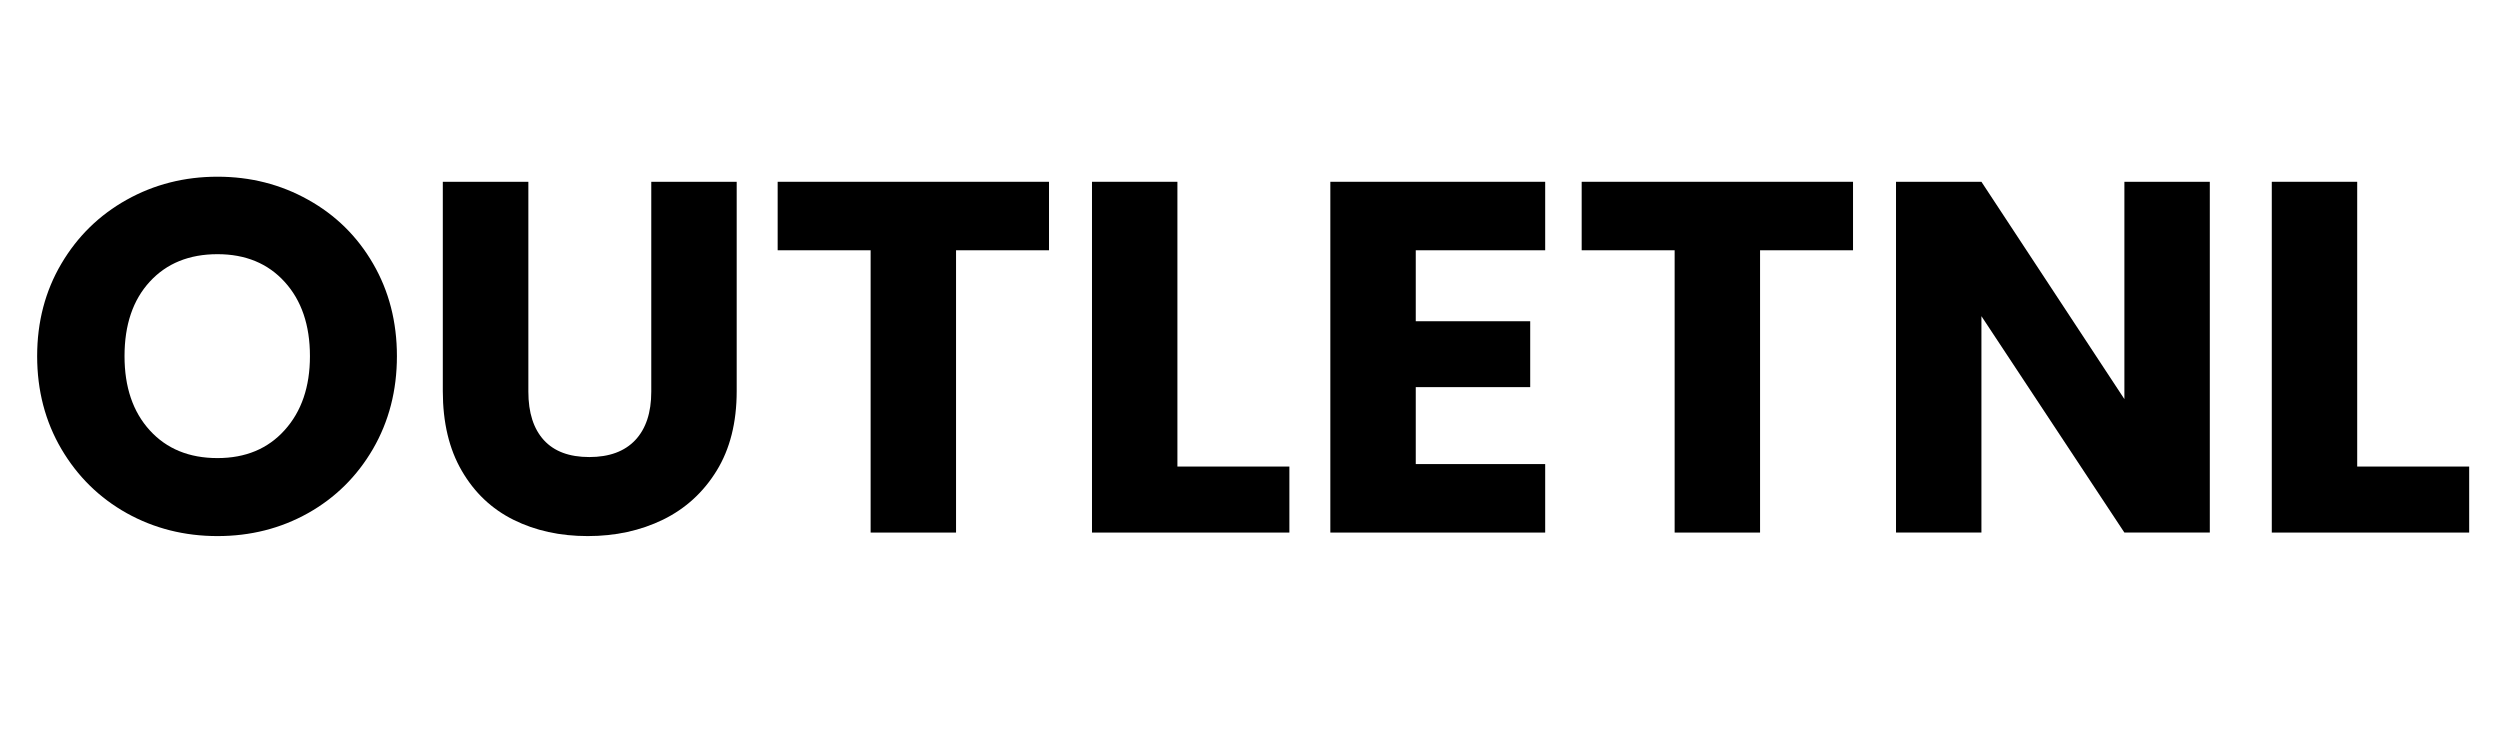 <svg version="1.0" preserveAspectRatio="xMidYMid meet" height="120" viewBox="0 0 300 90" zoomAndPan="magnify" width="400" xmlns:xlink="http://www.w3.org/1999/xlink" xmlns="http://www.w3.org/2000/svg"><defs><g></g></defs><g fill-opacity="1" fill="#000000"><g transform="translate(2.474, 63.908)"><g><path d="M 23.625 0.422 C 19.664 0.422 16.035 -0.492 12.734 -2.328 C 9.441 -4.172 6.828 -6.738 4.891 -10.031 C 2.953 -13.332 1.984 -17.047 1.984 -21.172 C 1.984 -25.285 2.953 -28.984 4.891 -32.266 C 6.828 -35.547 9.441 -38.102 12.734 -39.938 C 16.035 -41.781 19.664 -42.703 23.625 -42.703 C 27.582 -42.703 31.207 -41.781 34.5 -39.938 C 37.801 -38.102 40.398 -35.547 42.297 -32.266 C 44.203 -28.984 45.156 -25.285 45.156 -21.172 C 45.156 -17.047 44.195 -13.332 42.281 -10.031 C 40.363 -6.738 37.766 -4.172 34.484 -2.328 C 31.203 -0.492 27.582 0.422 23.625 0.422 Z M 23.625 -8.938 C 26.988 -8.938 29.676 -10.055 31.688 -12.297 C 33.707 -14.535 34.719 -17.492 34.719 -21.172 C 34.719 -24.891 33.707 -27.859 31.688 -30.078 C 29.676 -32.297 26.988 -33.406 23.625 -33.406 C 20.227 -33.406 17.52 -32.305 15.5 -30.109 C 13.477 -27.91 12.469 -24.93 12.469 -21.172 C 12.469 -17.453 13.477 -14.484 15.5 -12.266 C 17.52 -10.047 20.227 -8.938 23.625 -8.938 Z M 23.625 -8.938"></path></g></g></g><g fill-opacity="1" fill="#000000"><g transform="translate(49.606, 63.908)"><g><path d="M 13.797 -42.094 L 13.797 -16.906 C 13.797 -14.395 14.414 -12.457 15.656 -11.094 C 16.895 -9.738 18.711 -9.062 21.109 -9.062 C 23.504 -9.062 25.344 -9.738 26.625 -11.094 C 27.906 -12.457 28.547 -14.395 28.547 -16.906 L 28.547 -42.094 L 38.797 -42.094 L 38.797 -16.969 C 38.797 -13.207 37.992 -10.023 36.391 -7.422 C 34.797 -4.828 32.648 -2.867 29.953 -1.547 C 27.254 -0.234 24.242 0.422 20.922 0.422 C 17.609 0.422 14.641 -0.227 12.016 -1.531 C 9.398 -2.832 7.332 -4.789 5.812 -7.406 C 4.289 -10.02 3.531 -13.207 3.531 -16.969 L 3.531 -42.094 Z M 13.797 -42.094"></path></g></g></g><g fill-opacity="1" fill="#000000"><g transform="translate(91.881, 63.908)"><g><path d="M 34 -42.094 L 34 -33.875 L 22.844 -33.875 L 22.844 0 L 12.594 0 L 12.594 -33.875 L 1.438 -33.875 L 1.438 -42.094 Z M 34 -42.094"></path></g></g></g><g fill-opacity="1" fill="#000000"><g transform="translate(127.32, 63.908)"><g><path d="M 13.969 -7.922 L 27.406 -7.922 L 27.406 0 L 3.719 0 L 3.719 -42.094 L 13.969 -42.094 Z M 13.969 -7.922"></path></g></g></g><g fill-opacity="1" fill="#000000"><g transform="translate(155.922, 63.908)"><g><path d="M 13.969 -33.875 L 13.969 -25.359 L 27.703 -25.359 L 27.703 -17.453 L 13.969 -17.453 L 13.969 -8.219 L 29.5 -8.219 L 29.5 0 L 3.719 0 L 3.719 -42.094 L 29.5 -42.094 L 29.5 -33.875 Z M 13.969 -33.875"></path></g></g></g><g fill-opacity="1" fill="#000000"><g transform="translate(188.363, 63.908)"><g><path d="M 34 -42.094 L 34 -33.875 L 22.844 -33.875 L 22.844 0 L 12.594 0 L 12.594 -33.875 L 1.438 -33.875 L 1.438 -42.094 Z M 34 -42.094"></path></g></g></g><g fill-opacity="1" fill="#000000"><g transform="translate(223.802, 63.908)"><g><path d="M 41.375 0 L 31.125 0 L 13.969 -25.969 L 13.969 0 L 3.719 0 L 3.719 -42.094 L 13.969 -42.094 L 31.125 -16.016 L 31.125 -42.094 L 41.375 -42.094 Z M 41.375 0"></path></g></g></g><g fill-opacity="1" fill="#000000"><g transform="translate(268.895, 63.908)"><g><path d="M 13.969 -7.922 L 27.406 -7.922 L 27.406 0 L 3.719 0 L 3.719 -42.094 L 13.969 -42.094 Z M 13.969 -7.922"></path></g></g></g></svg>